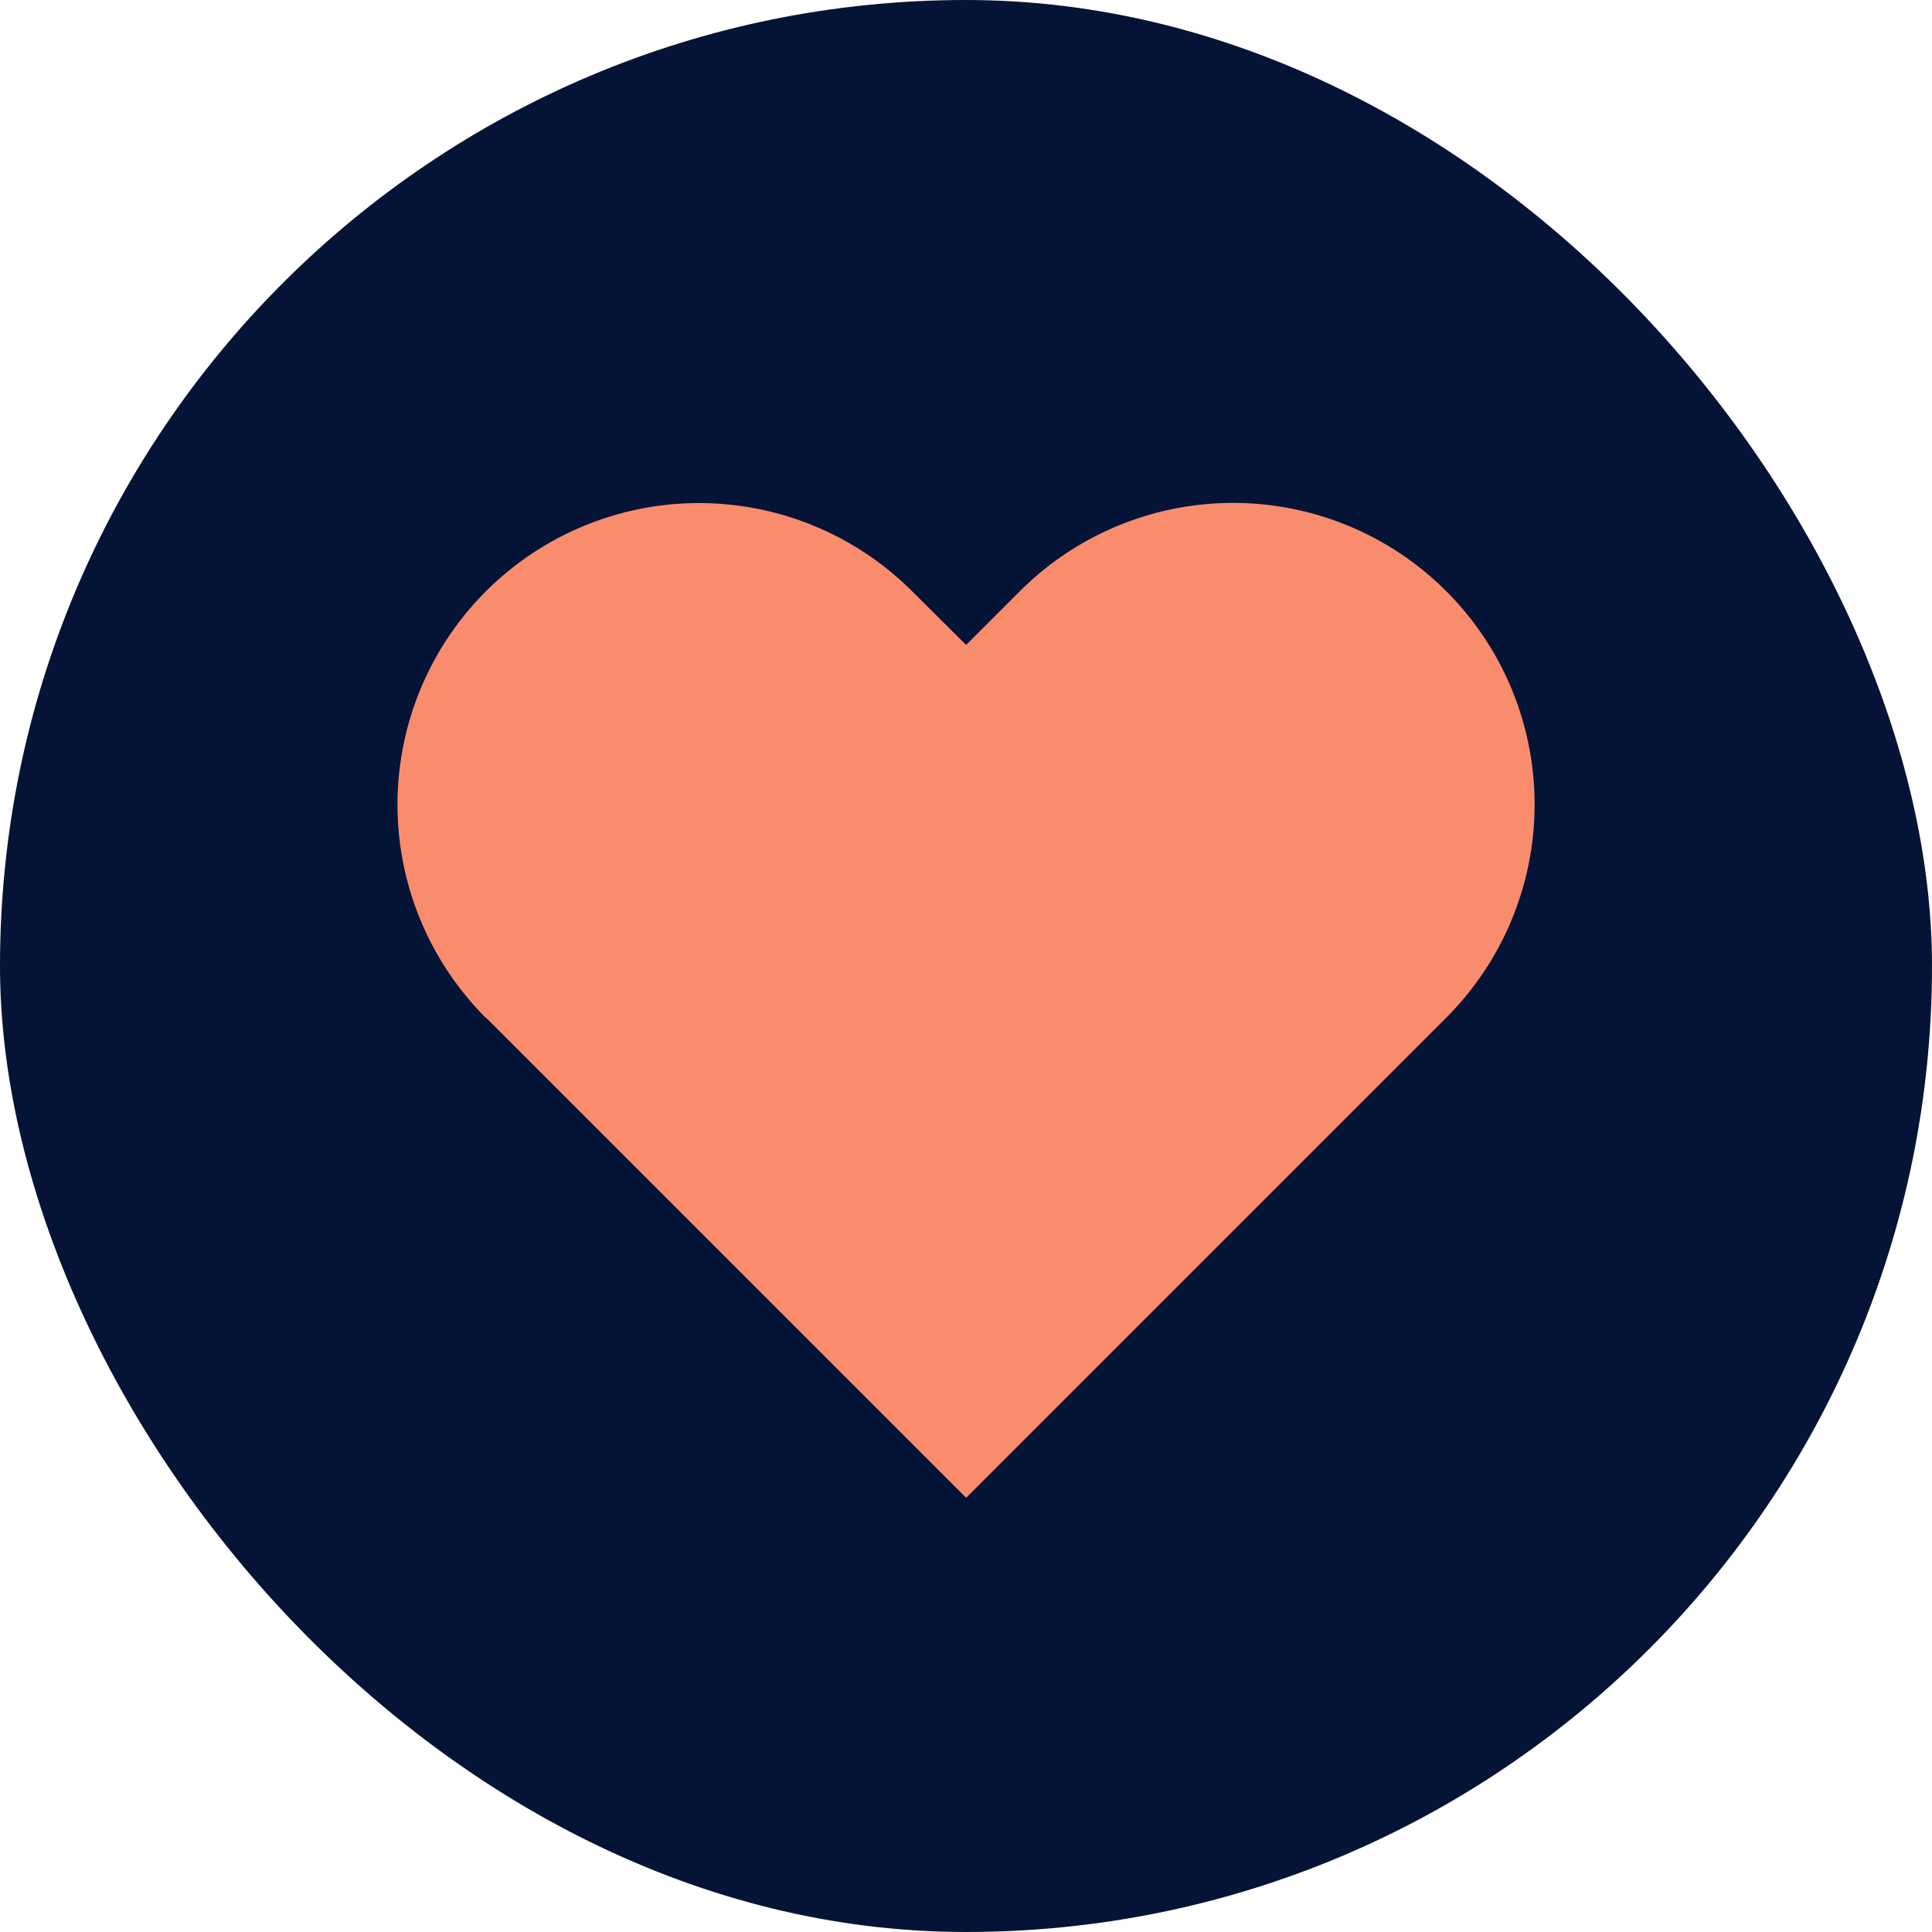 <svg xmlns="http://www.w3.org/2000/svg" width="56.18" height="56.18" viewBox="0 0 56.18 56.18"><g transform="translate(-1428.5 -1222.977)"><rect width="56.18" height="56.18" rx="28.09" transform="translate(1428.5 1222.977)" fill="#051436"></rect><path d="M2.57,46.965l1.562,1.562,12.4,12.4,12.4-12.4,1.562-1.562a8.765,8.765,0,1,0-12.4-12.4l-1.562,1.562L14.965,34.57a8.765,8.765,0,1,0-12.4,12.4Z" transform="translate(1440.062 1205.604)" fill="#fa8c6e"></path></g></svg>